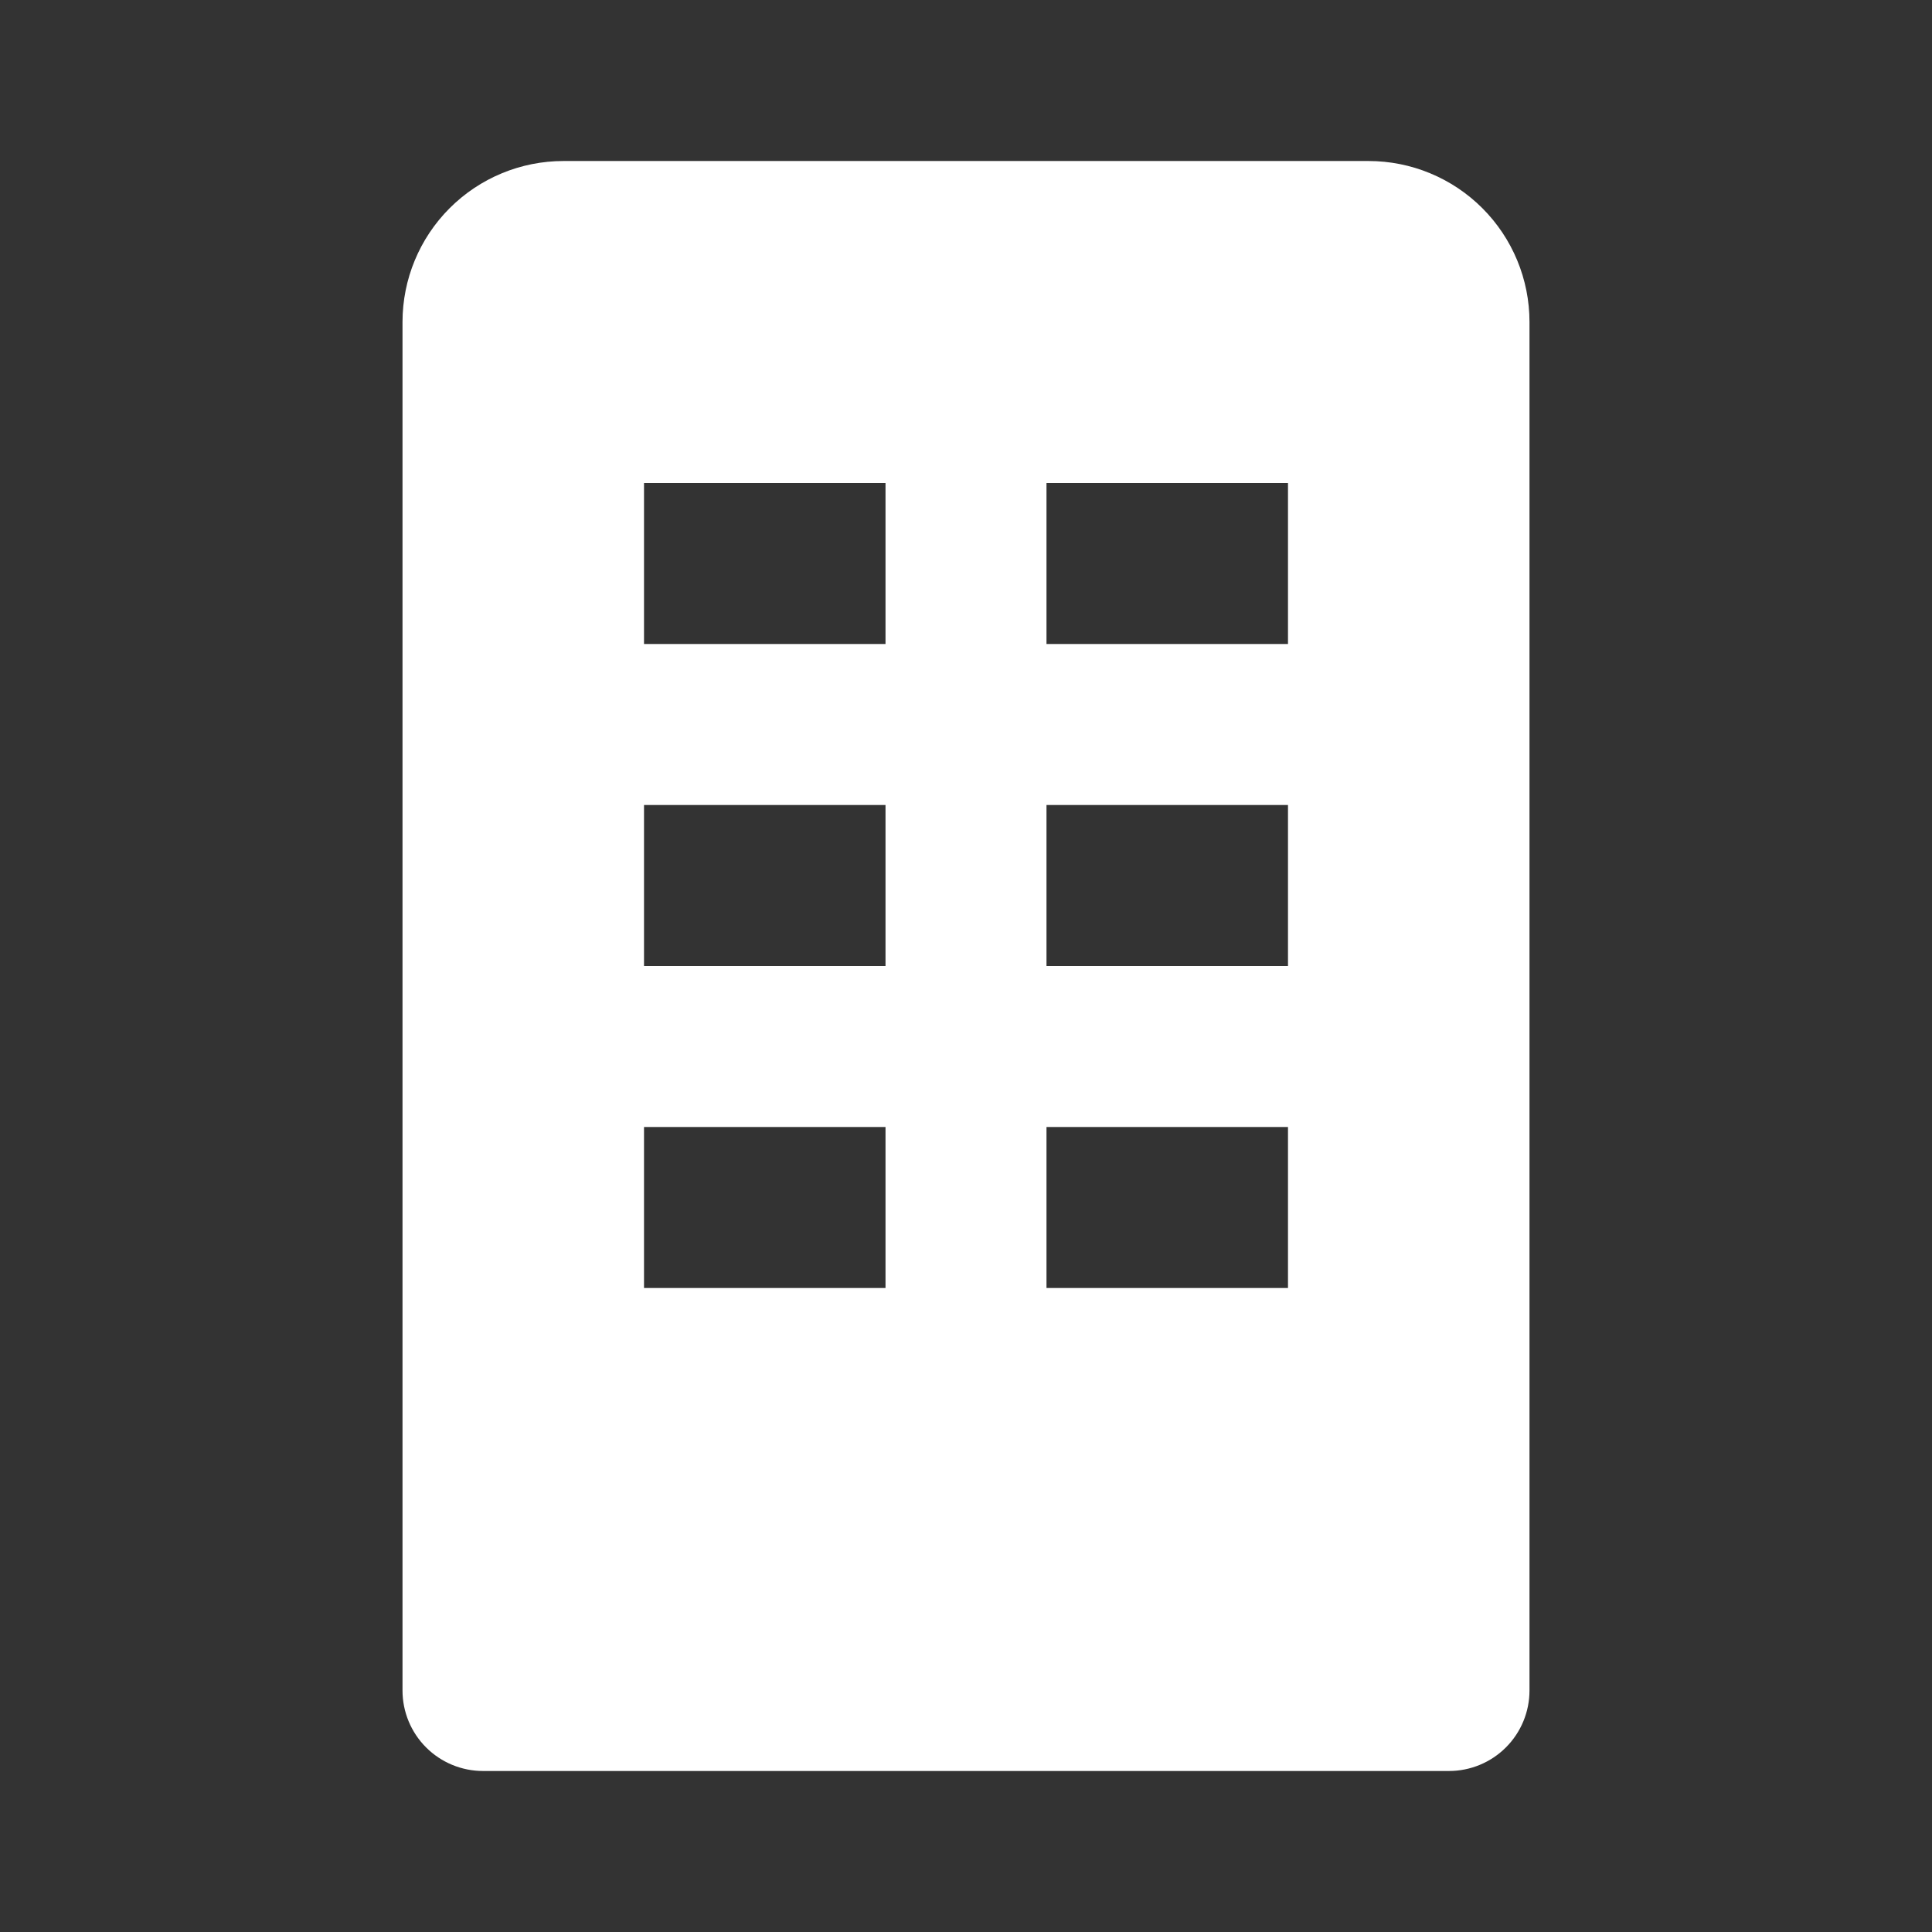 <svg width="59" height="59" viewBox="0 0 59 59" fill="none" xmlns="http://www.w3.org/2000/svg">
<rect x="0" y="0" width="59" height="59" fill="#333333" stroke="none"/>
<path d="M41.792 4.917H17.208C15.904 4.917 14.654 5.435 13.732 6.357C12.81 7.279 12.292 8.529 12.292 9.833V51.625C12.292 52.277 12.551 52.902 13.012 53.363C13.473 53.824 14.098 54.083 14.75 54.083H44.25C44.902 54.083 45.527 53.824 45.988 53.363C46.449 52.902 46.708 52.277 46.708 51.625V9.833C46.708 8.529 46.19 7.279 45.268 6.357C44.346 5.435 43.096 4.917 41.792 4.917ZM27.042 39.333H19.667V34.417H27.042V39.333ZM27.042 29.5H19.667V24.583H27.042V29.5ZM27.042 19.667H19.667V14.75H27.042V19.667ZM39.333 39.333H31.958V34.417H39.333V39.333ZM39.333 29.5H31.958V24.583H39.333V29.5ZM39.333 19.667H31.958V14.75H39.333V19.667Z" fill="white"/>
</svg>
